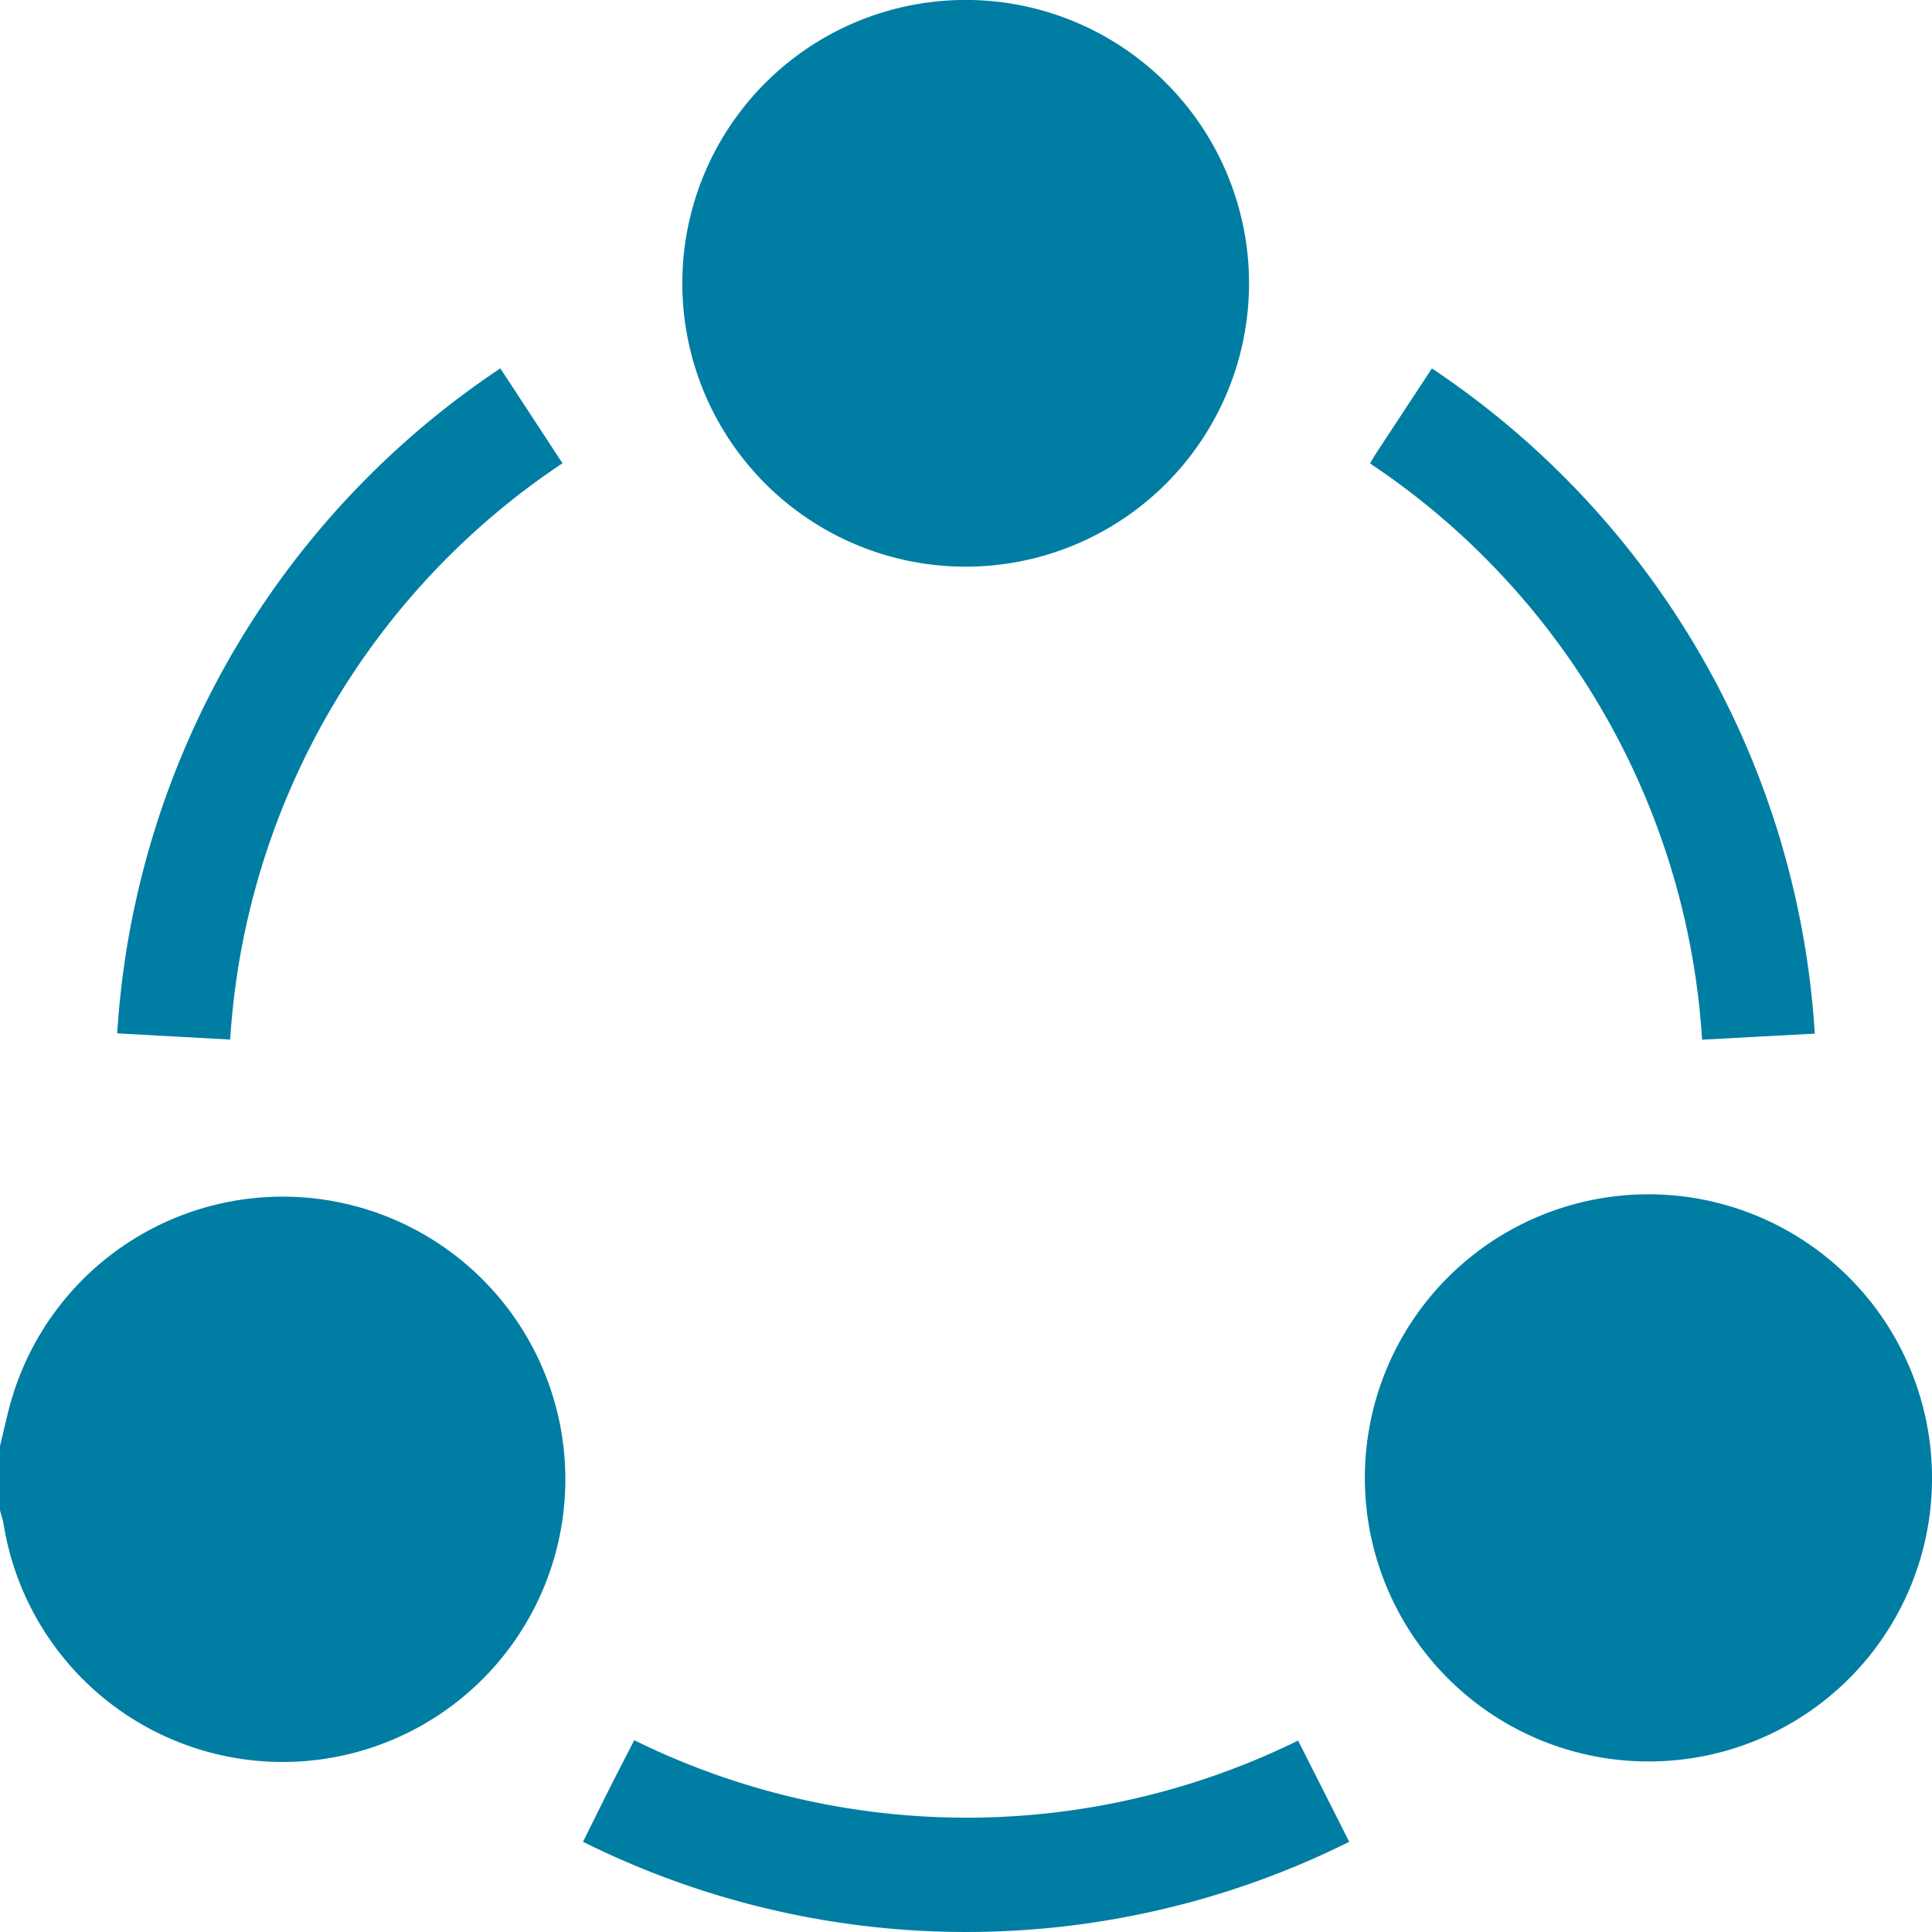 <svg xmlns="http://www.w3.org/2000/svg" width="36" height="36" viewBox="0 0 36 36"><g transform="translate(-216.036 -53.414)"><path d="M216.036,80.358c.066-.272.125-.545.2-.815a5.267,5.267,0,1,1-.131,2.282c-.015-.091-.046-.179-.069-.269Z" fill="#007da3"/><path d="M246.751,86.236A5.284,5.284,0,1,1,252.036,81,5.274,5.274,0,0,1,246.751,86.236Z" fill="#007da3"/><path d="M234.041,63.973a5.28,5.28,0,1,1,5.269-5.285A5.281,5.281,0,0,1,234.041,63.973Z" fill="#007da3"/><path d="M227.854,85.84a14,14,0,0,0,12.37.007l.953,1.886a16,16,0,0,1-14.277,0c.172-.346.325-.658.481-.968S227.688,86.165,227.854,85.84Z" fill="#007da3"/><path d="M249.852,72.674l-2.1.113a13.95,13.95,0,0,0-6.188-10.738c.056-.09.1-.171.153-.248.321-.489.643-.977,1-1.522A16.093,16.093,0,0,1,249.852,72.674Z" fill="#007da3"/><path d="M218.22,72.669a16.092,16.092,0,0,1,7.139-12.391l1.158,1.768a13.951,13.951,0,0,0-6.192,10.739Z" fill="#007da3"/></g></svg>